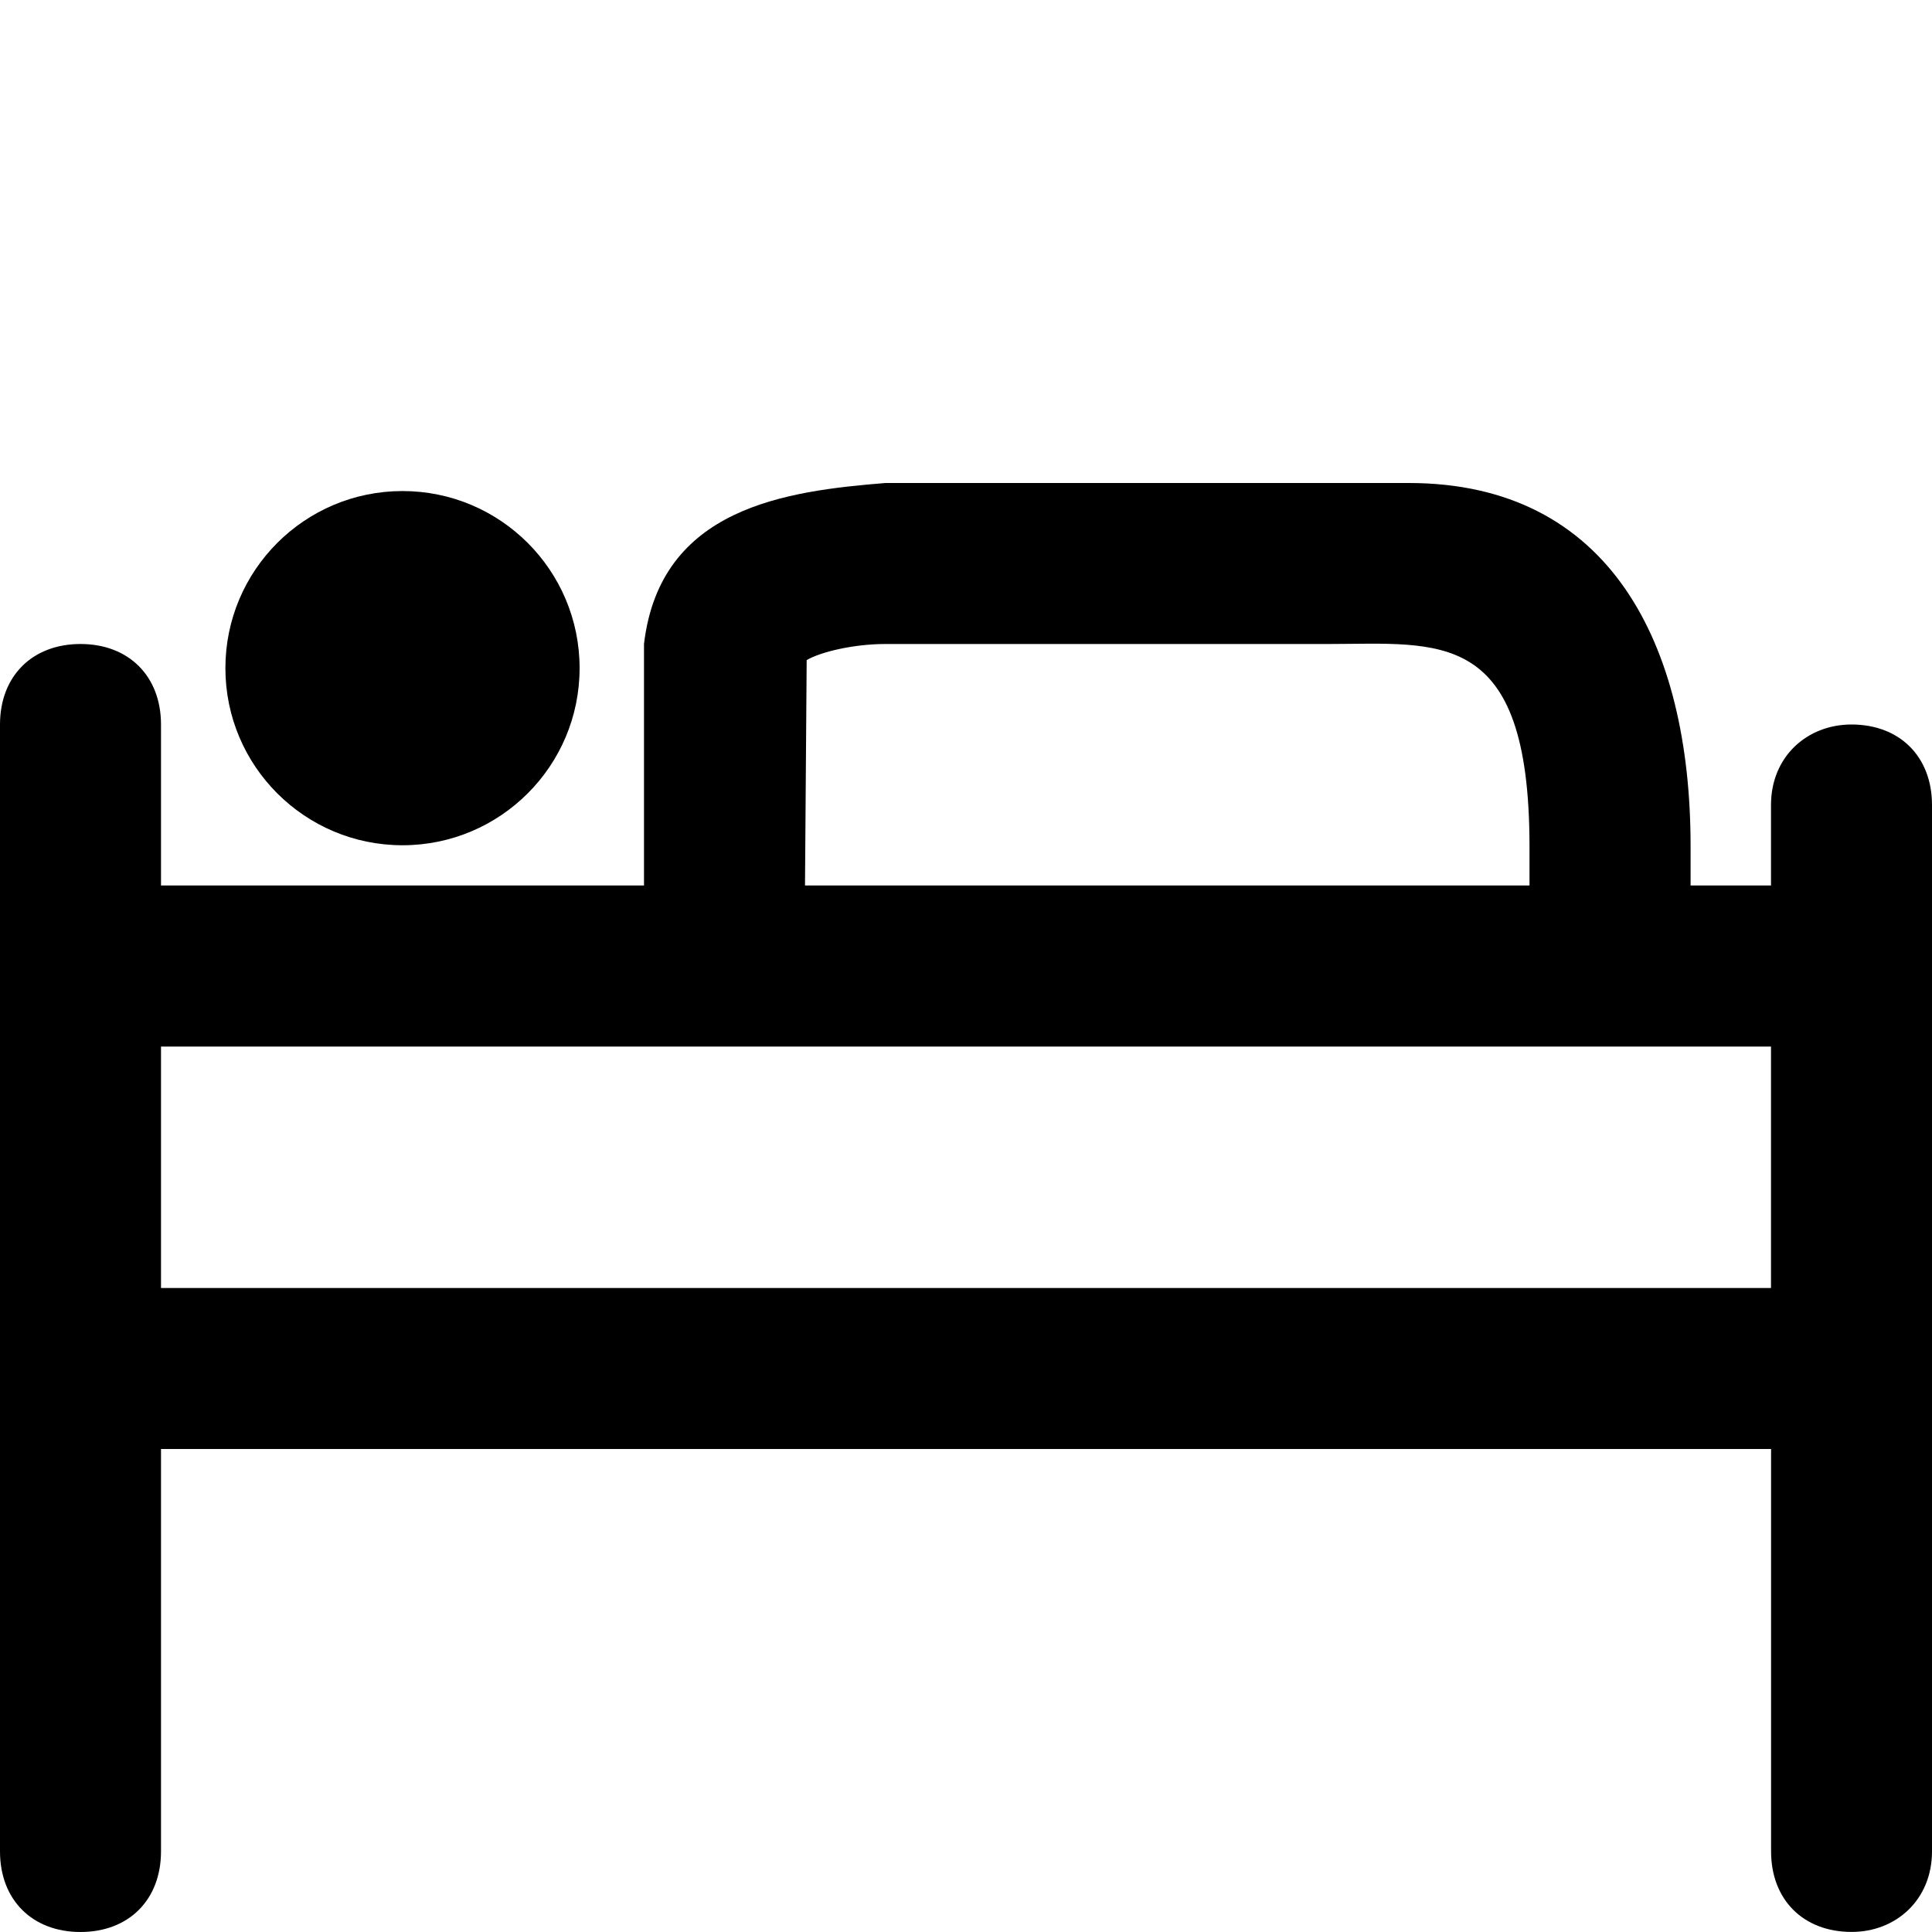<?xml version="1.0" encoding="utf-8"?>
<!-- Generator: Adobe Illustrator 17.0.0, SVG Export Plug-In . SVG Version: 6.00 Build 0)  -->
<!DOCTYPE svg PUBLIC "-//W3C//DTD SVG 1.1//EN" "http://www.w3.org/Graphics/SVG/1.1/DTD/svg11.dtd">
<svg xmlns="http://www.w3.org/2000/svg" xmlns:xlink="http://www.w3.org/1999/xlink" version="1.1" id="Layer_1" x="0px" y="0px" width="16px" height="16px" viewBox="0 0 24 24" enable-background="new 0 0 24 24" xml:space="preserve">
    <circle class="circle" cx="5" cy="8.3" r="2.2"></circle>
    <path class="path" d="M0 22.999C0 23.6 0.4 24 1 24S2 23.6 2 22.999V18H2h20h0.001v4.999c0 0.6 0.4 1 1 1 C23.552 24 24 23.6 24 22.999V10C24 9.4 23.6 9 23 9C22.447 9 22 9.4 22 10v1H22h-0.999V10.5 C20.999 8 20 6 17.5 6H11C9.769 6.1 8.2 6.3 8 8v3H2H2V9C2 8.4 1.6 8 1 8S0 8.4 0 9V22.999z M10.021 8.2 C10.19 8.1 10.6 8 11 8h5.5c1.382 0 2.496-0.214 2.5 2.501v0.499h-9L10.021 8.174z M22 16H2v-2.999h20V16z"></path>
</svg>
